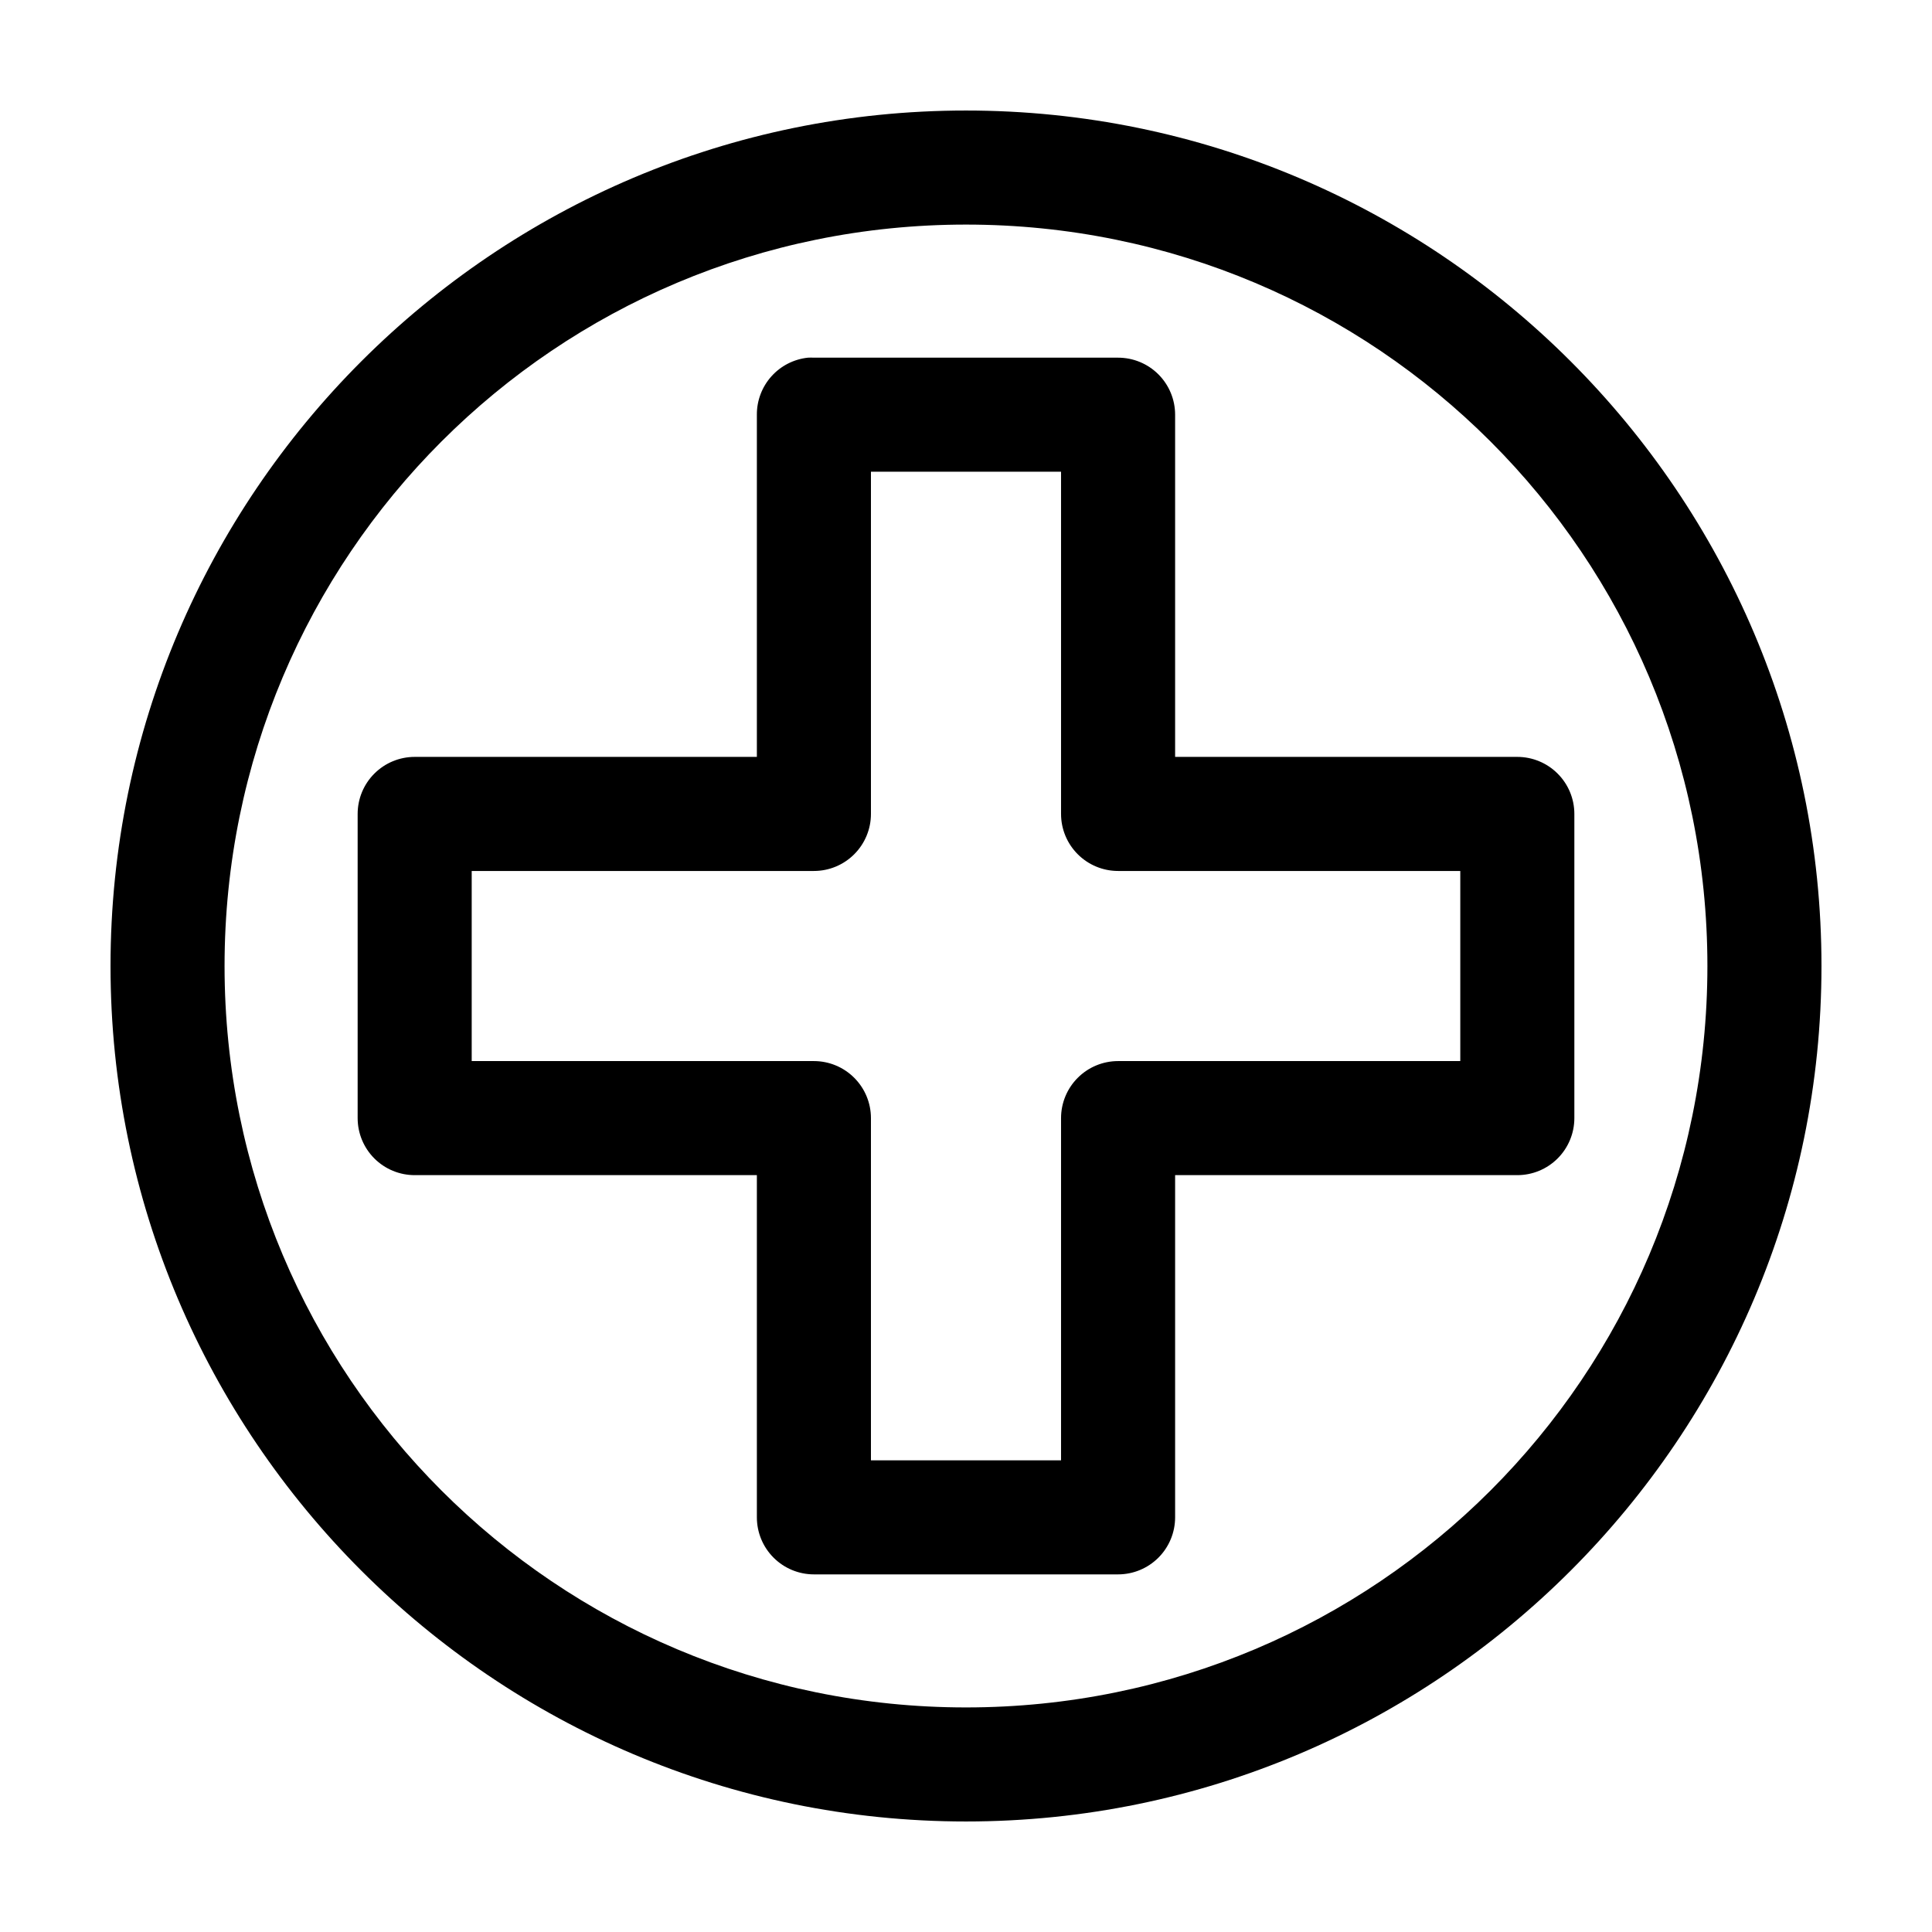 <?xml version="1.0" encoding="UTF-8"?>
<!-- Uploaded to: ICON Repo, www.svgrepo.com, Generator: ICON Repo Mixer Tools -->
<svg fill="#000000" width="800px" height="800px" version="1.1" viewBox="144 144 512 512" xmlns="http://www.w3.org/2000/svg">
 <path d="m400 173.29c-125.04 0-226.71 101.68-226.71 226.71s101.68 226.71 226.71 226.71c125.03 0 226.71-101.68 226.71-226.71s-101.68-226.71-226.71-226.71zm0 30.227c108.7 0 196.48 87.793 196.48 196.49s-87.789 196.48-196.48 196.48-196.49-87.789-196.49-196.48 87.793-196.49 196.49-196.49zm-41.879 35.27c-3.731 0.391-7.184 2.152-9.684 4.945-2.504 2.793-3.879 6.418-3.859 10.168v90.684h-90.684c-4.008 0-7.852 1.594-10.688 4.43-2.836 2.832-4.426 6.676-4.426 10.688v80.609c0 4.008 1.59 7.852 4.426 10.688 2.836 2.832 6.68 4.426 10.688 4.426h90.684v90.684c0 4.012 1.594 7.856 4.43 10.688 2.832 2.836 6.676 4.43 10.688 4.43h80.609c4.008 0 7.852-1.594 10.688-4.43 2.832-2.832 4.426-6.676 4.426-10.688v-90.684h90.684c4.012 0 7.856-1.594 10.688-4.426 2.836-2.836 4.43-6.68 4.43-10.688v-80.609c0-4.012-1.594-7.856-4.43-10.688-2.832-2.836-6.676-4.43-10.688-4.43h-90.684v-90.684c0-4.008-1.594-7.852-4.426-10.688-2.836-2.836-6.68-4.426-10.688-4.426h-80.609c-0.527-0.027-1.051-0.027-1.574 0zm16.688 30.227h50.379v90.688c0 4.008 1.594 7.852 4.43 10.684 2.832 2.836 6.676 4.43 10.688 4.43h90.684v50.379h-90.684c-4.012 0-7.856 1.594-10.688 4.43-2.836 2.832-4.43 6.676-4.43 10.688v90.684h-50.379v-90.684c0-4.012-1.594-7.856-4.43-10.688-2.832-2.836-6.676-4.43-10.684-4.43h-90.688v-50.379h90.688c4.008 0 7.852-1.594 10.684-4.43 2.836-2.832 4.43-6.676 4.43-10.684z"/>
</svg>